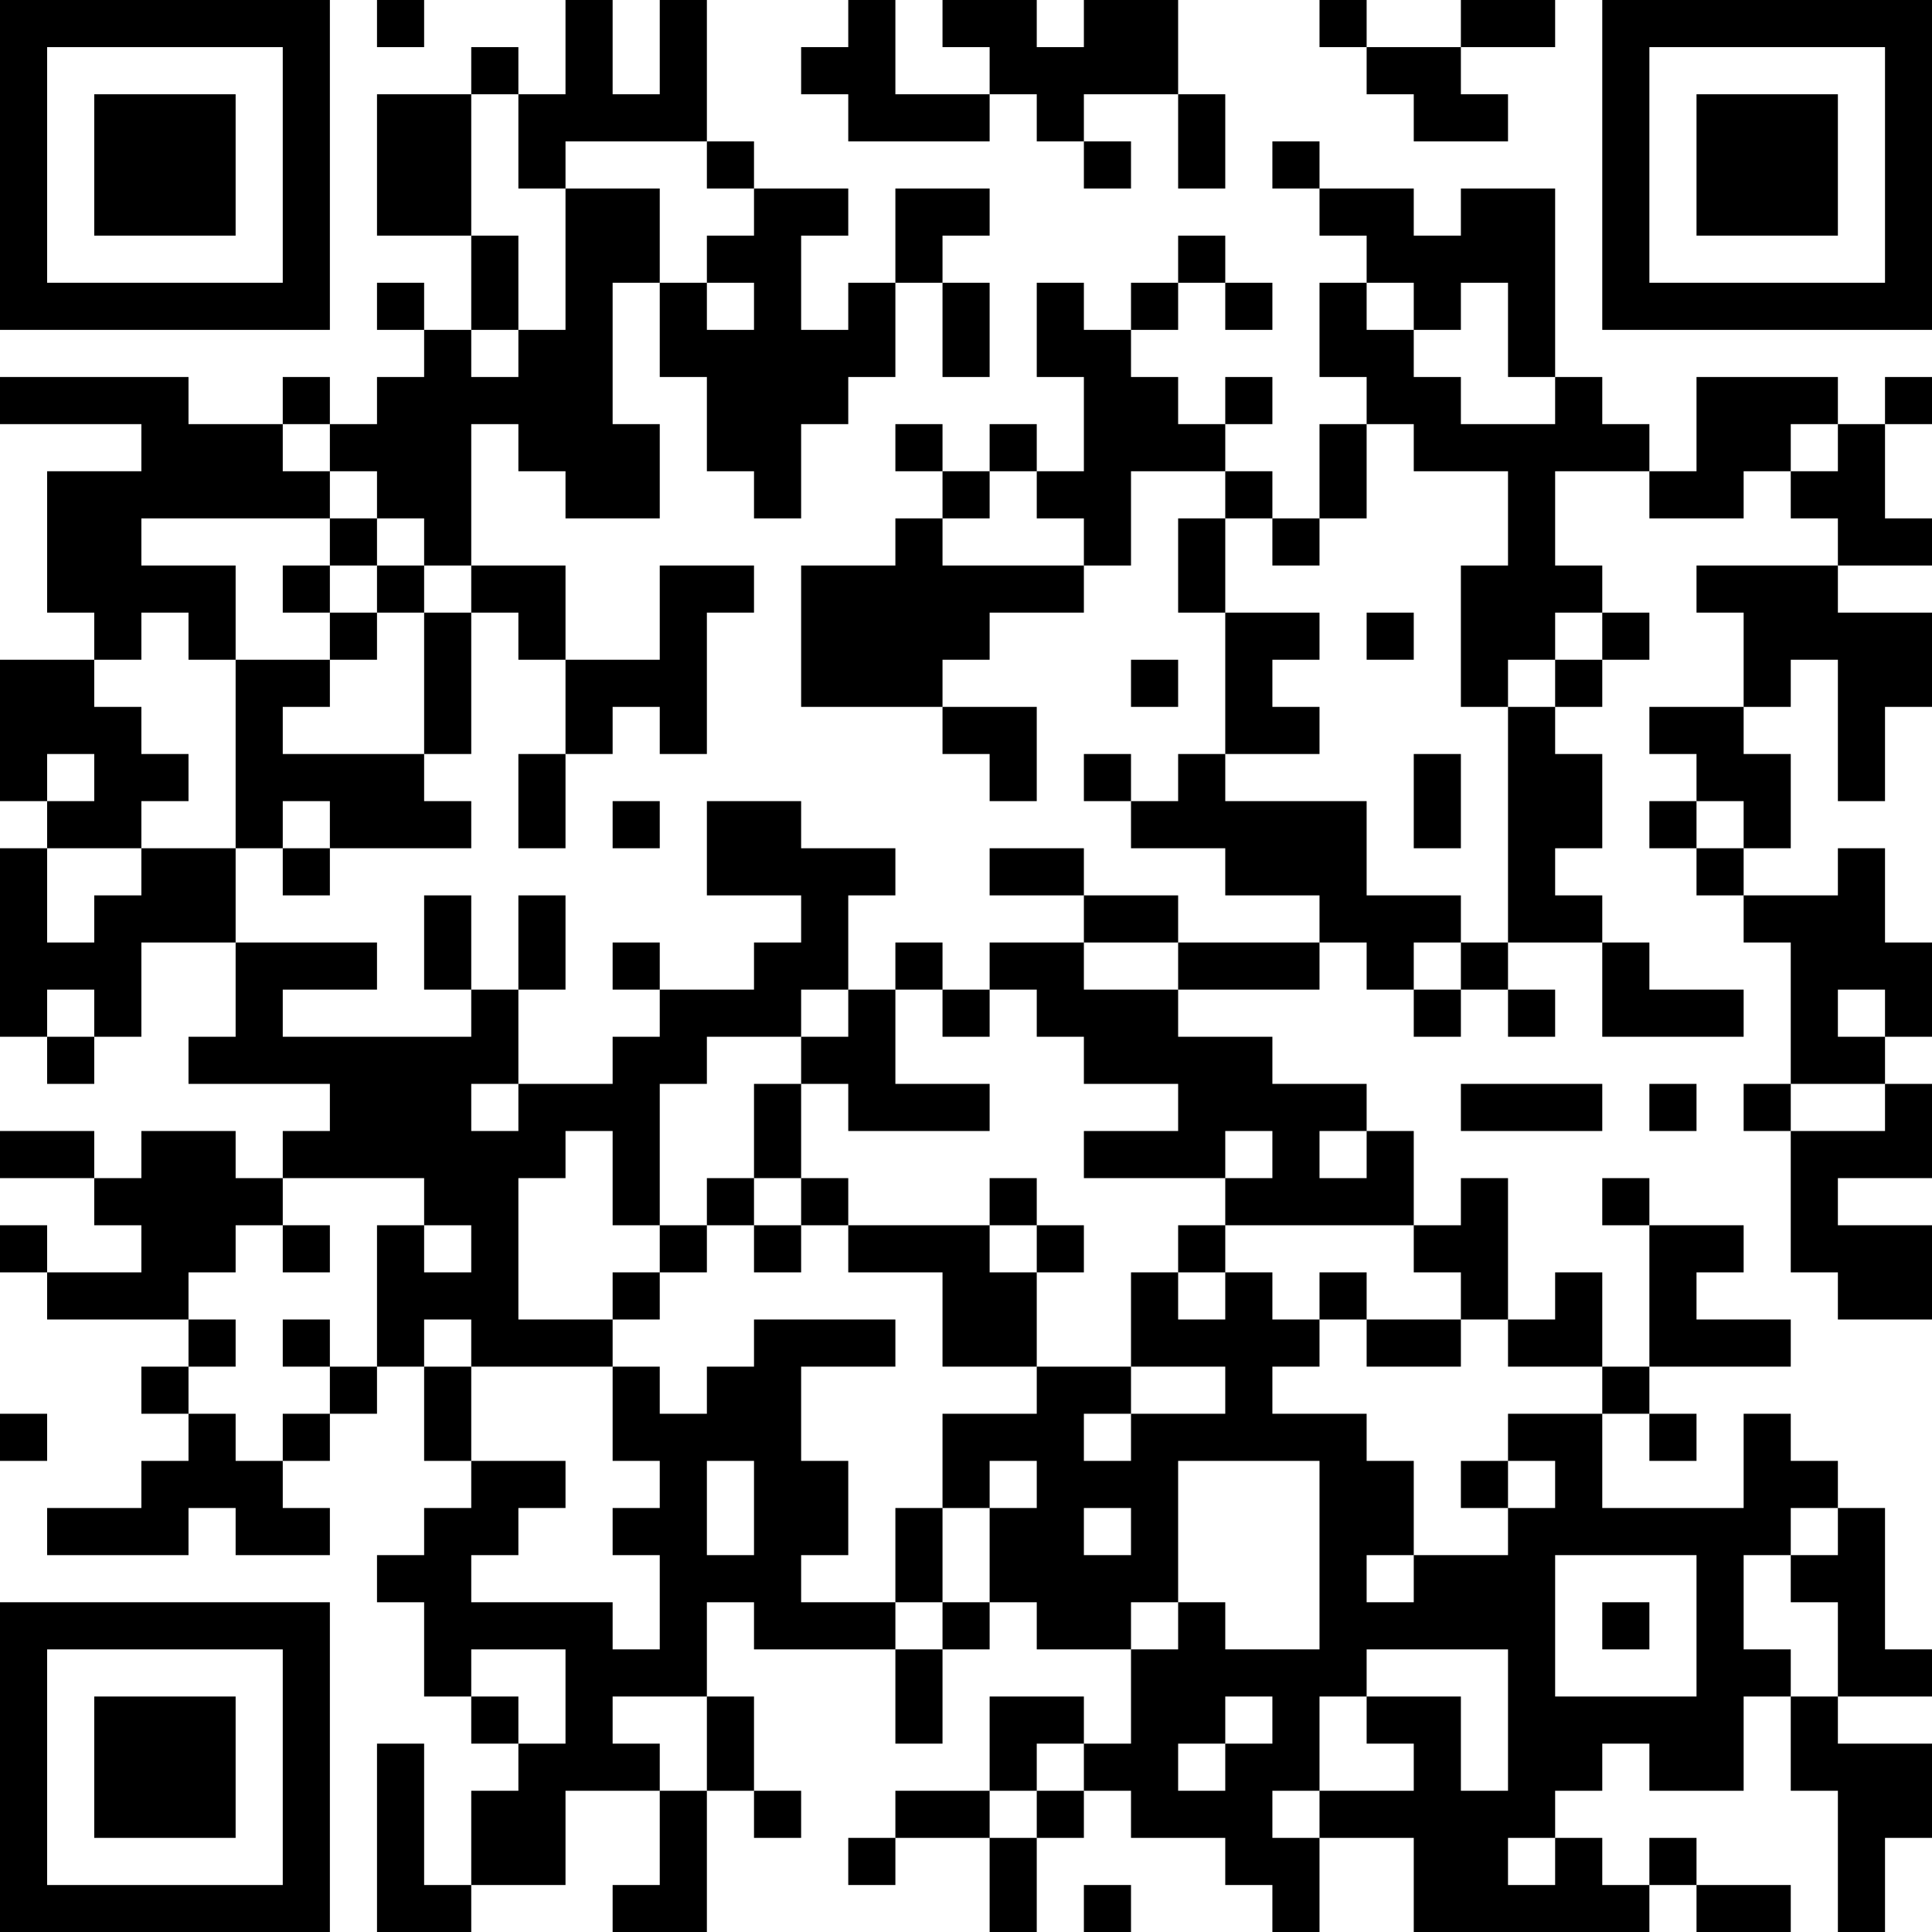 <?xml version="1.0" encoding="UTF-8"?>
<svg xmlns="http://www.w3.org/2000/svg" version="1.1" width="250" height="250" viewBox="0 0 250 250"><rect x="0" y="0" width="250" height="250" fill="#ffffff"/><g transform="scale(6.098)"><g transform="translate(0,0)"><path fill-rule="evenodd" d="M8 0L8 1L9 1L9 0ZM12 0L12 2L11 2L11 1L10 1L10 2L8 2L8 5L10 5L10 7L9 7L9 6L8 6L8 7L9 7L9 8L8 8L8 9L7 9L7 8L6 8L6 9L4 9L4 8L0 8L0 9L3 9L3 10L1 10L1 13L2 13L2 14L0 14L0 17L1 17L1 18L0 18L0 22L1 22L1 23L2 23L2 22L3 22L3 20L5 20L5 22L4 22L4 23L7 23L7 24L6 24L6 25L5 25L5 24L3 24L3 25L2 25L2 24L0 24L0 25L2 25L2 26L3 26L3 27L1 27L1 26L0 26L0 27L1 27L1 28L4 28L4 29L3 29L3 30L4 30L4 31L3 31L3 32L1 32L1 33L4 33L4 32L5 32L5 33L7 33L7 32L6 32L6 31L7 31L7 30L8 30L8 29L9 29L9 31L10 31L10 32L9 32L9 33L8 33L8 34L9 34L9 36L10 36L10 37L11 37L11 38L10 38L10 40L9 40L9 37L8 37L8 41L10 41L10 40L12 40L12 38L14 38L14 40L13 40L13 41L15 41L15 38L16 38L16 39L17 39L17 38L16 38L16 36L15 36L15 34L16 34L16 35L19 35L19 37L20 37L20 35L21 35L21 34L22 34L22 35L24 35L24 37L23 37L23 36L21 36L21 38L19 38L19 39L18 39L18 40L19 40L19 39L21 39L21 41L22 41L22 39L23 39L23 38L24 38L24 39L26 39L26 40L27 40L27 41L28 41L28 39L30 39L30 41L35 41L35 40L36 40L36 41L38 41L38 40L36 40L36 39L35 39L35 40L34 40L34 39L33 39L33 38L34 38L34 37L35 37L35 38L37 38L37 36L38 36L38 38L39 38L39 41L40 41L40 39L41 39L41 37L39 37L39 36L41 36L41 35L40 35L40 32L39 32L39 31L38 31L38 30L37 30L37 32L34 32L34 30L35 30L35 31L36 31L36 30L35 30L35 29L38 29L38 28L36 28L36 27L37 27L37 26L35 26L35 25L34 25L34 26L35 26L35 29L34 29L34 27L33 27L33 28L32 28L32 25L31 25L31 26L30 26L30 24L29 24L29 23L27 23L27 22L25 22L25 21L28 21L28 20L29 20L29 21L30 21L30 22L31 22L31 21L32 21L32 22L33 22L33 21L32 21L32 20L34 20L34 22L37 22L37 21L35 21L35 20L34 20L34 19L33 19L33 18L34 18L34 16L33 16L33 15L34 15L34 14L35 14L35 13L34 13L34 12L33 12L33 10L35 10L35 11L37 11L37 10L38 10L38 11L39 11L39 12L36 12L36 13L37 13L37 15L35 15L35 16L36 16L36 17L35 17L35 18L36 18L36 19L37 19L37 20L38 20L38 23L37 23L37 24L38 24L38 27L39 27L39 28L41 28L41 26L39 26L39 25L41 25L41 23L40 23L40 22L41 22L41 20L40 20L40 18L39 18L39 19L37 19L37 18L38 18L38 16L37 16L37 15L38 15L38 14L39 14L39 17L40 17L40 15L41 15L41 13L39 13L39 12L41 12L41 11L40 11L40 9L41 9L41 8L40 8L40 9L39 9L39 8L36 8L36 10L35 10L35 9L34 9L34 8L33 8L33 4L31 4L31 5L30 5L30 4L28 4L28 3L27 3L27 4L28 4L28 5L29 5L29 6L28 6L28 8L29 8L29 9L28 9L28 11L27 11L27 10L26 10L26 9L27 9L27 8L26 8L26 9L25 9L25 8L24 8L24 7L25 7L25 6L26 6L26 7L27 7L27 6L26 6L26 5L25 5L25 6L24 6L24 7L23 7L23 6L22 6L22 8L23 8L23 10L22 10L22 9L21 9L21 10L20 10L20 9L19 9L19 10L20 10L20 11L19 11L19 12L17 12L17 15L20 15L20 16L21 16L21 17L22 17L22 15L20 15L20 14L21 14L21 13L23 13L23 12L24 12L24 10L26 10L26 11L25 11L25 13L26 13L26 16L25 16L25 17L24 17L24 16L23 16L23 17L24 17L24 18L26 18L26 19L28 19L28 20L25 20L25 19L23 19L23 18L21 18L21 19L23 19L23 20L21 20L21 21L20 21L20 20L19 20L19 21L18 21L18 19L19 19L19 18L17 18L17 17L15 17L15 19L17 19L17 20L16 20L16 21L14 21L14 20L13 20L13 21L14 21L14 22L13 22L13 23L11 23L11 21L12 21L12 19L11 19L11 21L10 21L10 19L9 19L9 21L10 21L10 22L6 22L6 21L8 21L8 20L5 20L5 18L6 18L6 19L7 19L7 18L10 18L10 17L9 17L9 16L10 16L10 13L11 13L11 14L12 14L12 16L11 16L11 18L12 18L12 16L13 16L13 15L14 15L14 16L15 16L15 13L16 13L16 12L14 12L14 14L12 14L12 12L10 12L10 9L11 9L11 10L12 10L12 11L14 11L14 9L13 9L13 6L14 6L14 8L15 8L15 10L16 10L16 11L17 11L17 9L18 9L18 8L19 8L19 6L20 6L20 8L21 8L21 6L20 6L20 5L21 5L21 4L19 4L19 6L18 6L18 7L17 7L17 5L18 5L18 4L16 4L16 3L15 3L15 0L14 0L14 2L13 2L13 0ZM18 0L18 1L17 1L17 2L18 2L18 3L21 3L21 2L22 2L22 3L23 3L23 4L24 4L24 3L23 3L23 2L25 2L25 4L26 4L26 2L25 2L25 0L23 0L23 1L22 1L22 0L20 0L20 1L21 1L21 2L19 2L19 0ZM28 0L28 1L29 1L29 2L30 2L30 3L32 3L32 2L31 2L31 1L33 1L33 0L31 0L31 1L29 1L29 0ZM10 2L10 5L11 5L11 7L10 7L10 8L11 8L11 7L12 7L12 4L14 4L14 6L15 6L15 7L16 7L16 6L15 6L15 5L16 5L16 4L15 4L15 3L12 3L12 4L11 4L11 2ZM29 6L29 7L30 7L30 8L31 8L31 9L33 9L33 8L32 8L32 6L31 6L31 7L30 7L30 6ZM6 9L6 10L7 10L7 11L3 11L3 12L5 12L5 14L4 14L4 13L3 13L3 14L2 14L2 15L3 15L3 16L4 16L4 17L3 17L3 18L1 18L1 20L2 20L2 19L3 19L3 18L5 18L5 14L7 14L7 15L6 15L6 16L9 16L9 13L10 13L10 12L9 12L9 11L8 11L8 10L7 10L7 9ZM29 9L29 11L28 11L28 12L27 12L27 11L26 11L26 13L28 13L28 14L27 14L27 15L28 15L28 16L26 16L26 17L29 17L29 19L31 19L31 20L30 20L30 21L31 21L31 20L32 20L32 15L33 15L33 14L34 14L34 13L33 13L33 14L32 14L32 15L31 15L31 12L32 12L32 10L30 10L30 9ZM38 9L38 10L39 10L39 9ZM21 10L21 11L20 11L20 12L23 12L23 11L22 11L22 10ZM7 11L7 12L6 12L6 13L7 13L7 14L8 14L8 13L9 13L9 12L8 12L8 11ZM7 12L7 13L8 13L8 12ZM29 13L29 14L30 14L30 13ZM24 14L24 15L25 15L25 14ZM1 16L1 17L2 17L2 16ZM30 16L30 18L31 18L31 16ZM6 17L6 18L7 18L7 17ZM13 17L13 18L14 18L14 17ZM36 17L36 18L37 18L37 17ZM23 20L23 21L25 21L25 20ZM1 21L1 22L2 22L2 21ZM17 21L17 22L15 22L15 23L14 23L14 26L13 26L13 24L12 24L12 25L11 25L11 28L13 28L13 29L10 29L10 28L9 28L9 29L10 29L10 31L12 31L12 32L11 32L11 33L10 33L10 34L13 34L13 35L14 35L14 33L13 33L13 32L14 32L14 31L13 31L13 29L14 29L14 30L15 30L15 29L16 29L16 28L19 28L19 29L17 29L17 31L18 31L18 33L17 33L17 34L19 34L19 35L20 35L20 34L21 34L21 32L22 32L22 31L21 31L21 32L20 32L20 30L22 30L22 29L24 29L24 30L23 30L23 31L24 31L24 30L26 30L26 29L24 29L24 27L25 27L25 28L26 28L26 27L27 27L27 28L28 28L28 29L27 29L27 30L29 30L29 31L30 31L30 33L29 33L29 34L30 34L30 33L32 33L32 32L33 32L33 31L32 31L32 30L34 30L34 29L32 29L32 28L31 28L31 27L30 27L30 26L26 26L26 25L27 25L27 24L26 24L26 25L23 25L23 24L25 24L25 23L23 23L23 22L22 22L22 21L21 21L21 22L20 22L20 21L19 21L19 23L21 23L21 24L18 24L18 23L17 23L17 22L18 22L18 21ZM39 21L39 22L40 22L40 21ZM10 23L10 24L11 24L11 23ZM16 23L16 25L15 25L15 26L14 26L14 27L13 27L13 28L14 28L14 27L15 27L15 26L16 26L16 27L17 27L17 26L18 26L18 27L20 27L20 29L22 29L22 27L23 27L23 26L22 26L22 25L21 25L21 26L18 26L18 25L17 25L17 23ZM31 23L31 24L34 24L34 23ZM35 23L35 24L36 24L36 23ZM38 23L38 24L40 24L40 23ZM28 24L28 25L29 25L29 24ZM6 25L6 26L5 26L5 27L4 27L4 28L5 28L5 29L4 29L4 30L5 30L5 31L6 31L6 30L7 30L7 29L8 29L8 26L9 26L9 27L10 27L10 26L9 26L9 25ZM16 25L16 26L17 26L17 25ZM6 26L6 27L7 27L7 26ZM21 26L21 27L22 27L22 26ZM25 26L25 27L26 27L26 26ZM28 27L28 28L29 28L29 29L31 29L31 28L29 28L29 27ZM6 28L6 29L7 29L7 28ZM0 30L0 31L1 31L1 30ZM15 31L15 33L16 33L16 31ZM25 31L25 34L24 34L24 35L25 35L25 34L26 34L26 35L28 35L28 31ZM31 31L31 32L32 32L32 31ZM19 32L19 34L20 34L20 32ZM23 32L23 33L24 33L24 32ZM38 32L38 33L37 33L37 35L38 35L38 36L39 36L39 34L38 34L38 33L39 33L39 32ZM33 33L33 36L36 36L36 33ZM34 34L34 35L35 35L35 34ZM10 35L10 36L11 36L11 37L12 37L12 35ZM29 35L29 36L28 36L28 38L27 38L27 39L28 39L28 38L30 38L30 37L29 37L29 36L31 36L31 38L32 38L32 35ZM13 36L13 37L14 37L14 38L15 38L15 36ZM26 36L26 37L25 37L25 38L26 38L26 37L27 37L27 36ZM22 37L22 38L21 38L21 39L22 39L22 38L23 38L23 37ZM32 39L32 40L33 40L33 39ZM23 40L23 41L24 41L24 40ZM0 0L0 7L7 7L7 0ZM1 1L1 6L6 6L6 1ZM2 2L2 5L5 5L5 2ZM34 0L34 7L41 7L41 0ZM35 1L35 6L40 6L40 1ZM36 2L36 5L39 5L39 2ZM0 34L0 41L7 41L7 34ZM1 35L1 40L6 40L6 35ZM2 36L2 39L5 39L5 36Z" fill="#000000"/></g></g></svg>
